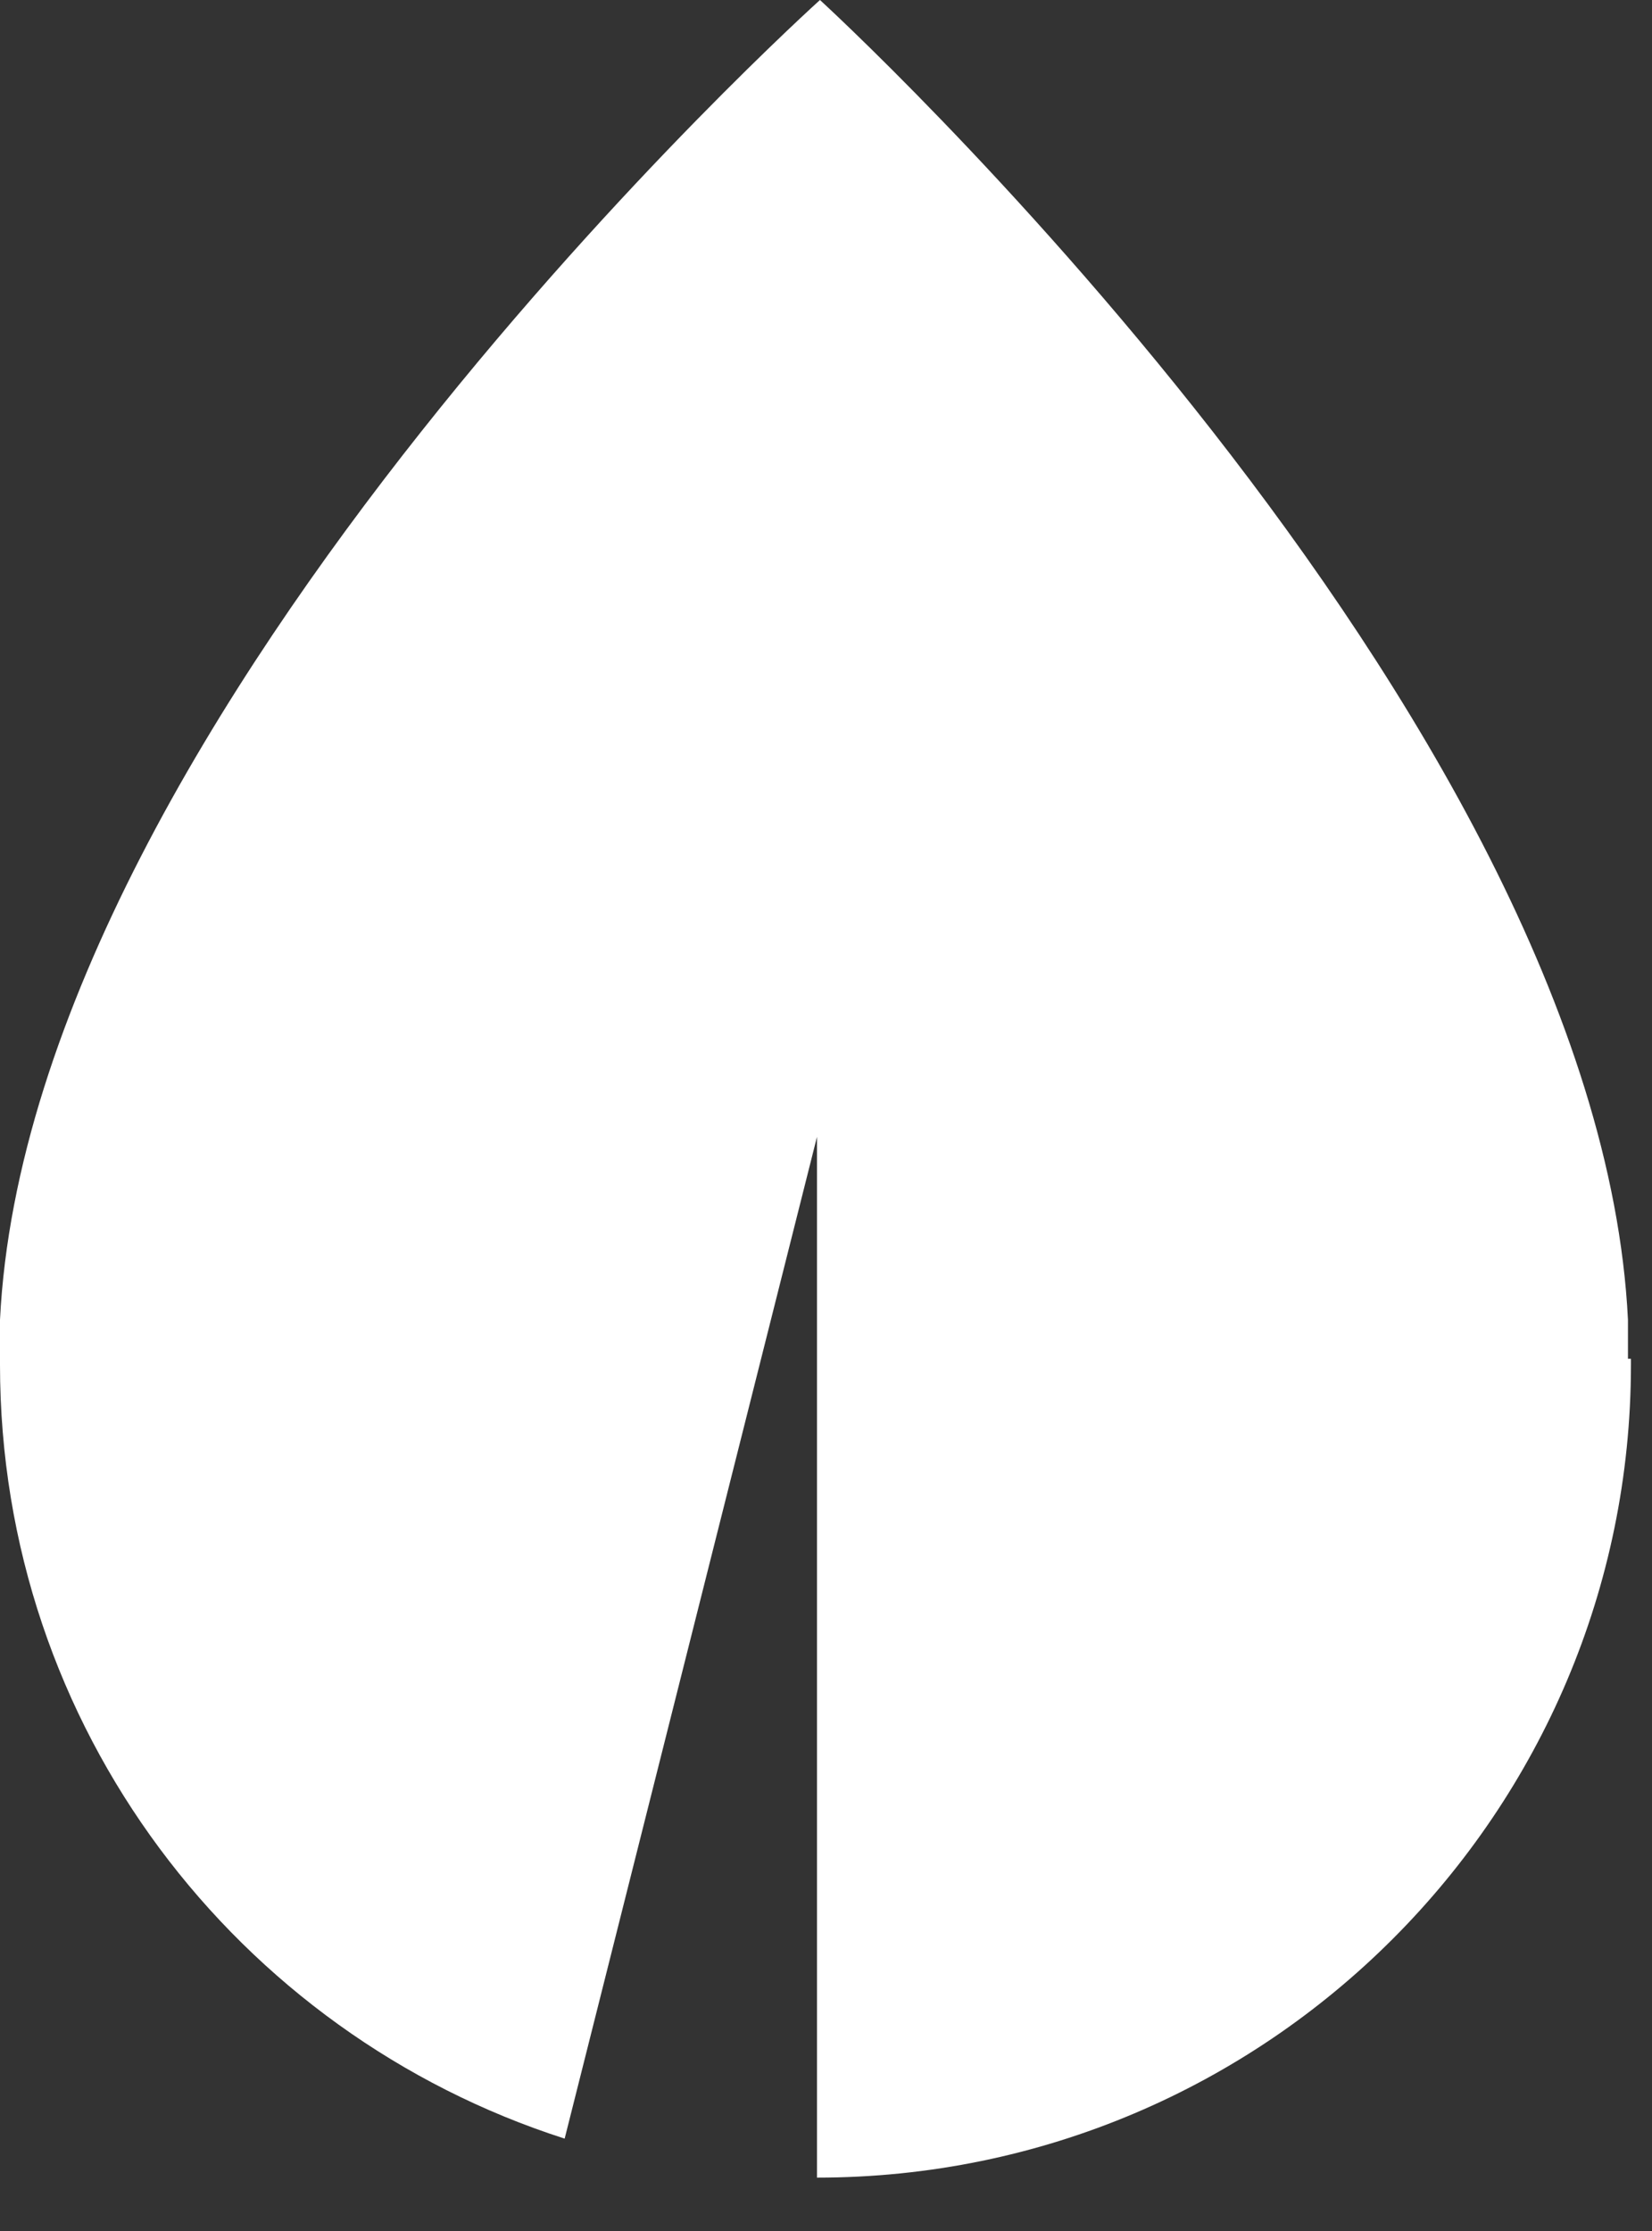 <svg width="20" height="27" viewBox="0 0 20 27" fill="none" xmlns="http://www.w3.org/2000/svg">
<rect x="0" y="0" width="20" height="27" fill="#333333" stroke="none"/>
<path d="M19.709 16.444C19.709 16.444 19.709 16.262 19.709 16.19C19.709 16.117 19.709 16.044 19.709 15.972C19.346 8.603 9.927 0 9.927 0C9.927 0 0.364 8.603 0 15.972C0 16.008 0 16.081 0 16.117C0 16.19 0 16.262 0 16.335V16.516C0 20.909 2.873 24.611 6.836 25.882L9.891 13.758V26.354C15.345 26.354 19.745 21.925 19.745 16.516V16.444" fill="white"/>
</svg>
